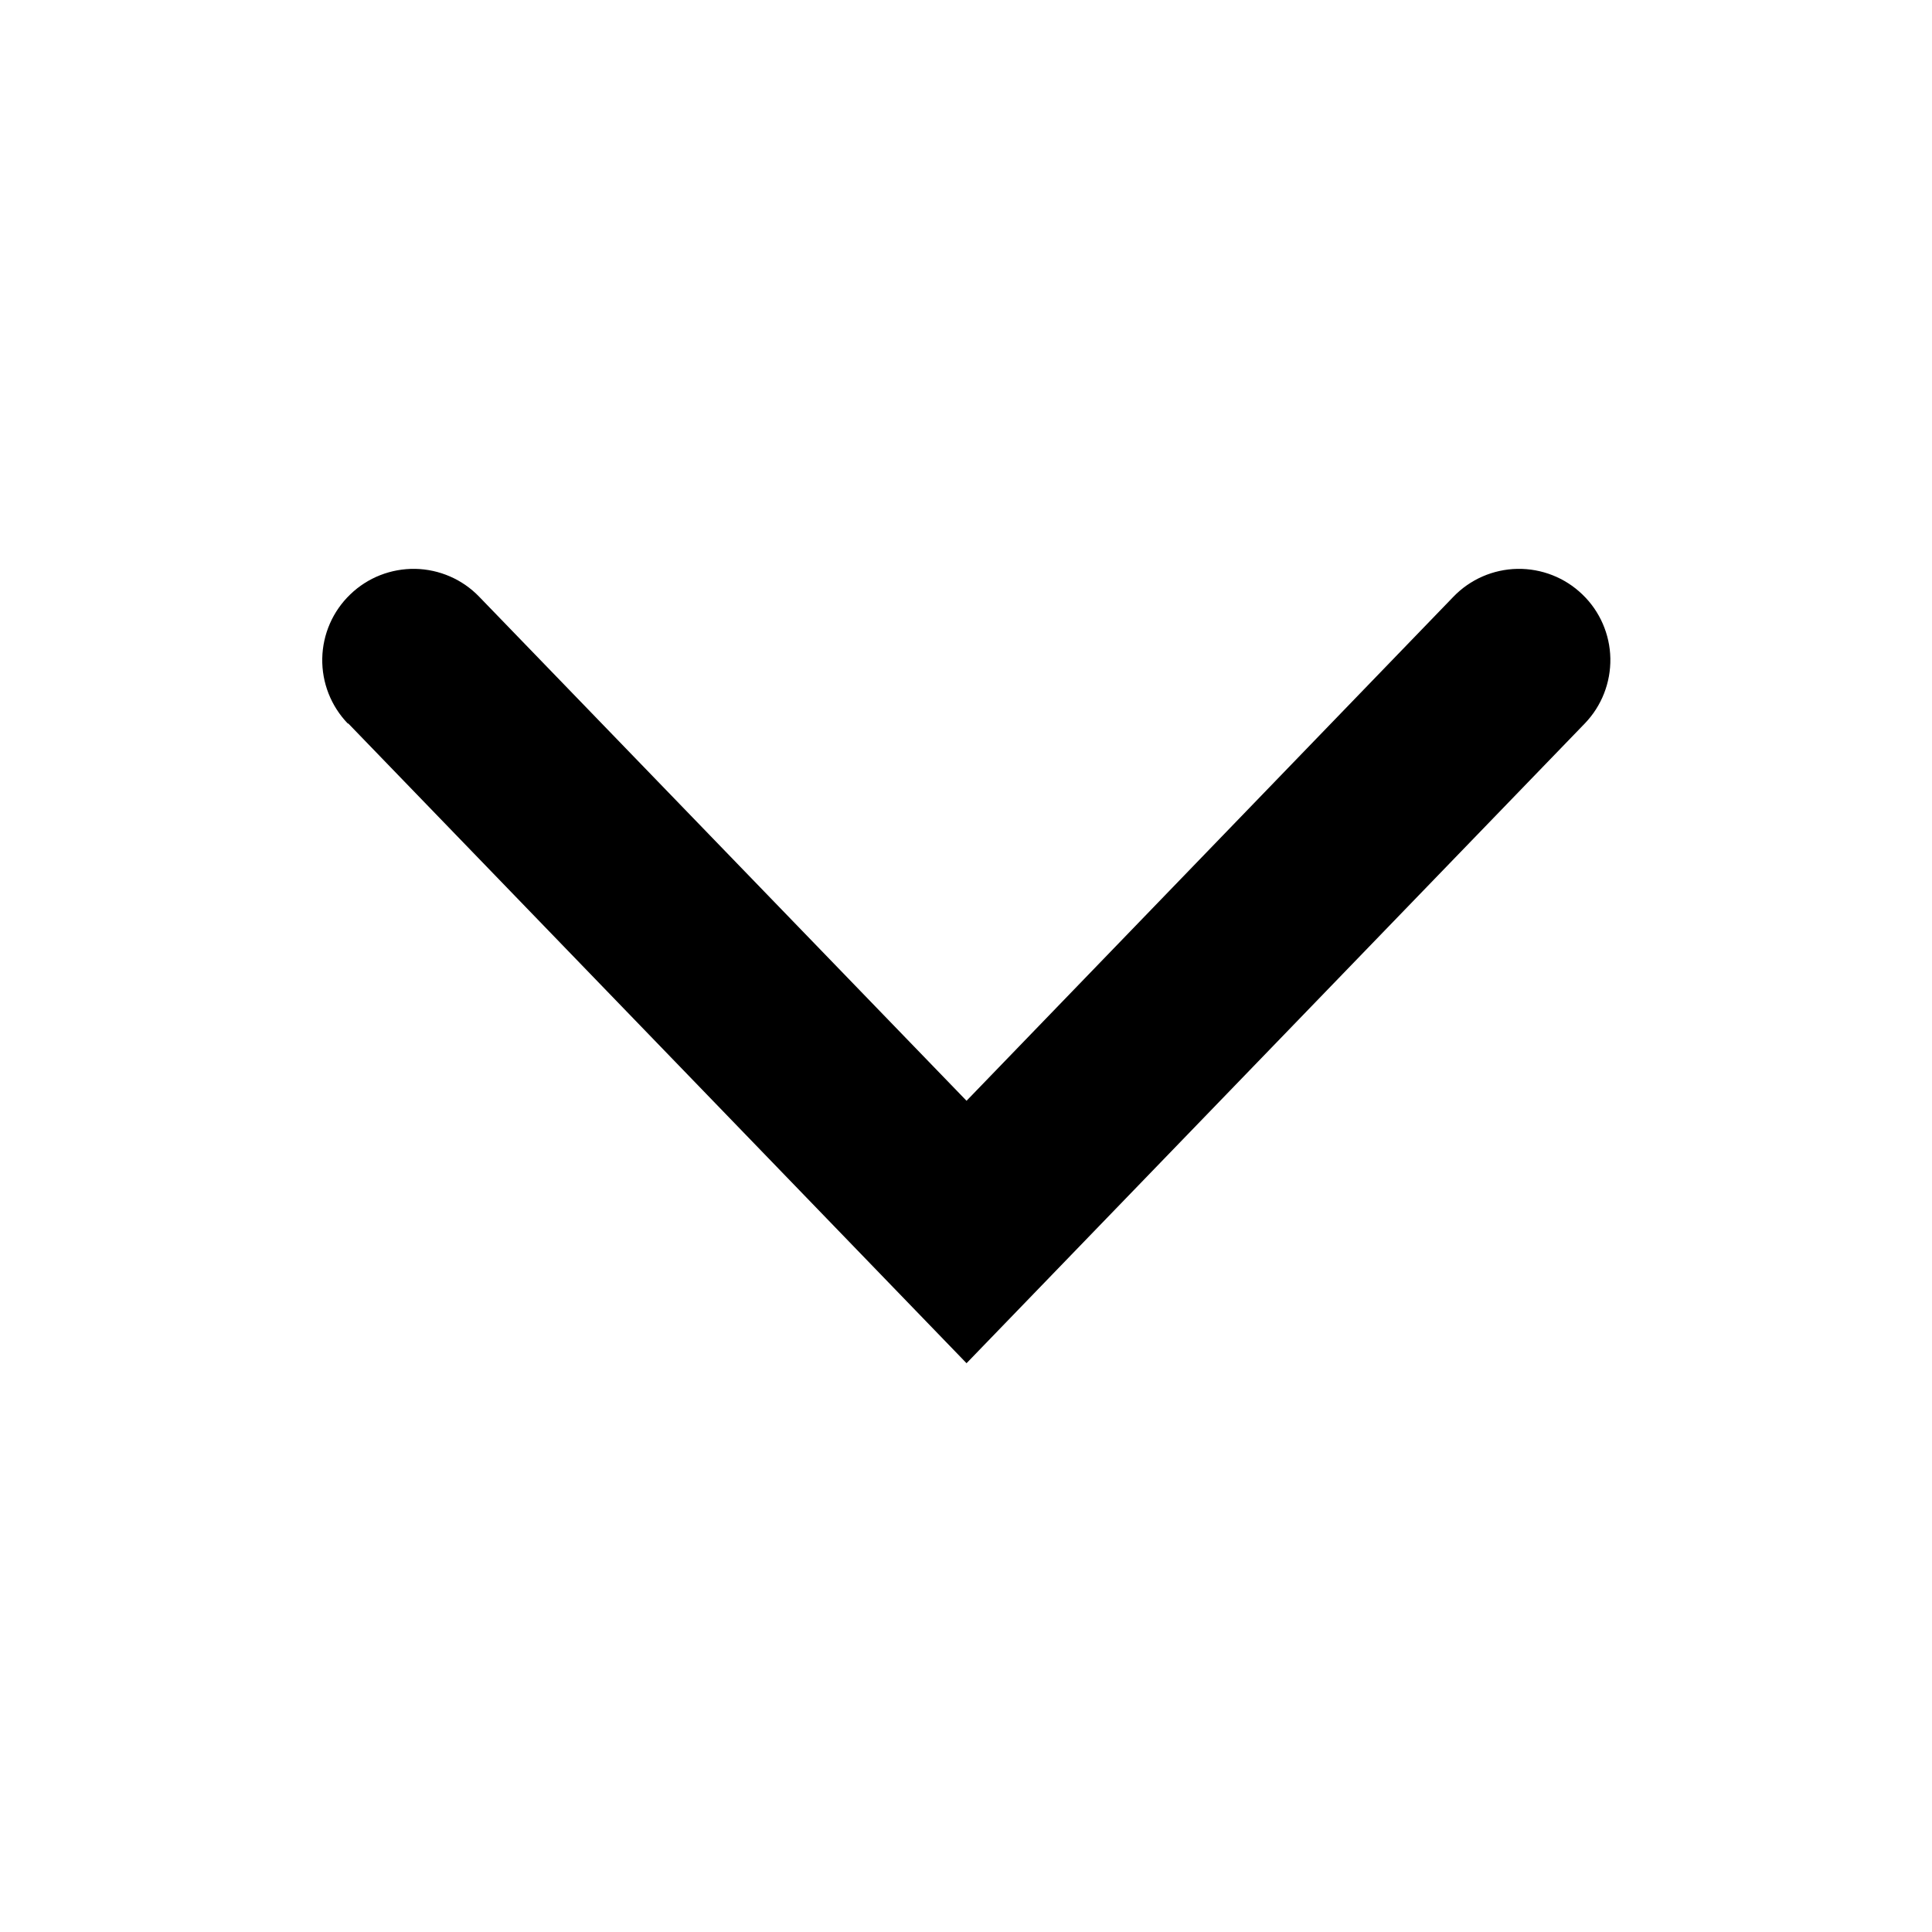 <svg width="25" height="25" viewBox="0 0 25 25" fill="none" xmlns="http://www.w3.org/2000/svg">
<path d="M4.507 9.362L12.507 17.64L20.507 9.362C20.725 9.136 20.843 8.834 20.838 8.52C20.832 8.207 20.702 7.909 20.476 7.692C20.25 7.474 19.948 7.356 19.635 7.361C19.321 7.367 19.023 7.497 18.806 7.723L12.507 14.244L6.202 7.723C5.985 7.497 5.686 7.367 5.373 7.361C5.06 7.356 4.757 7.474 4.532 7.692C4.306 7.909 4.176 8.207 4.17 8.52C4.164 8.834 4.283 9.136 4.5 9.362L4.507 9.362Z" fill="black"/>
</svg>
